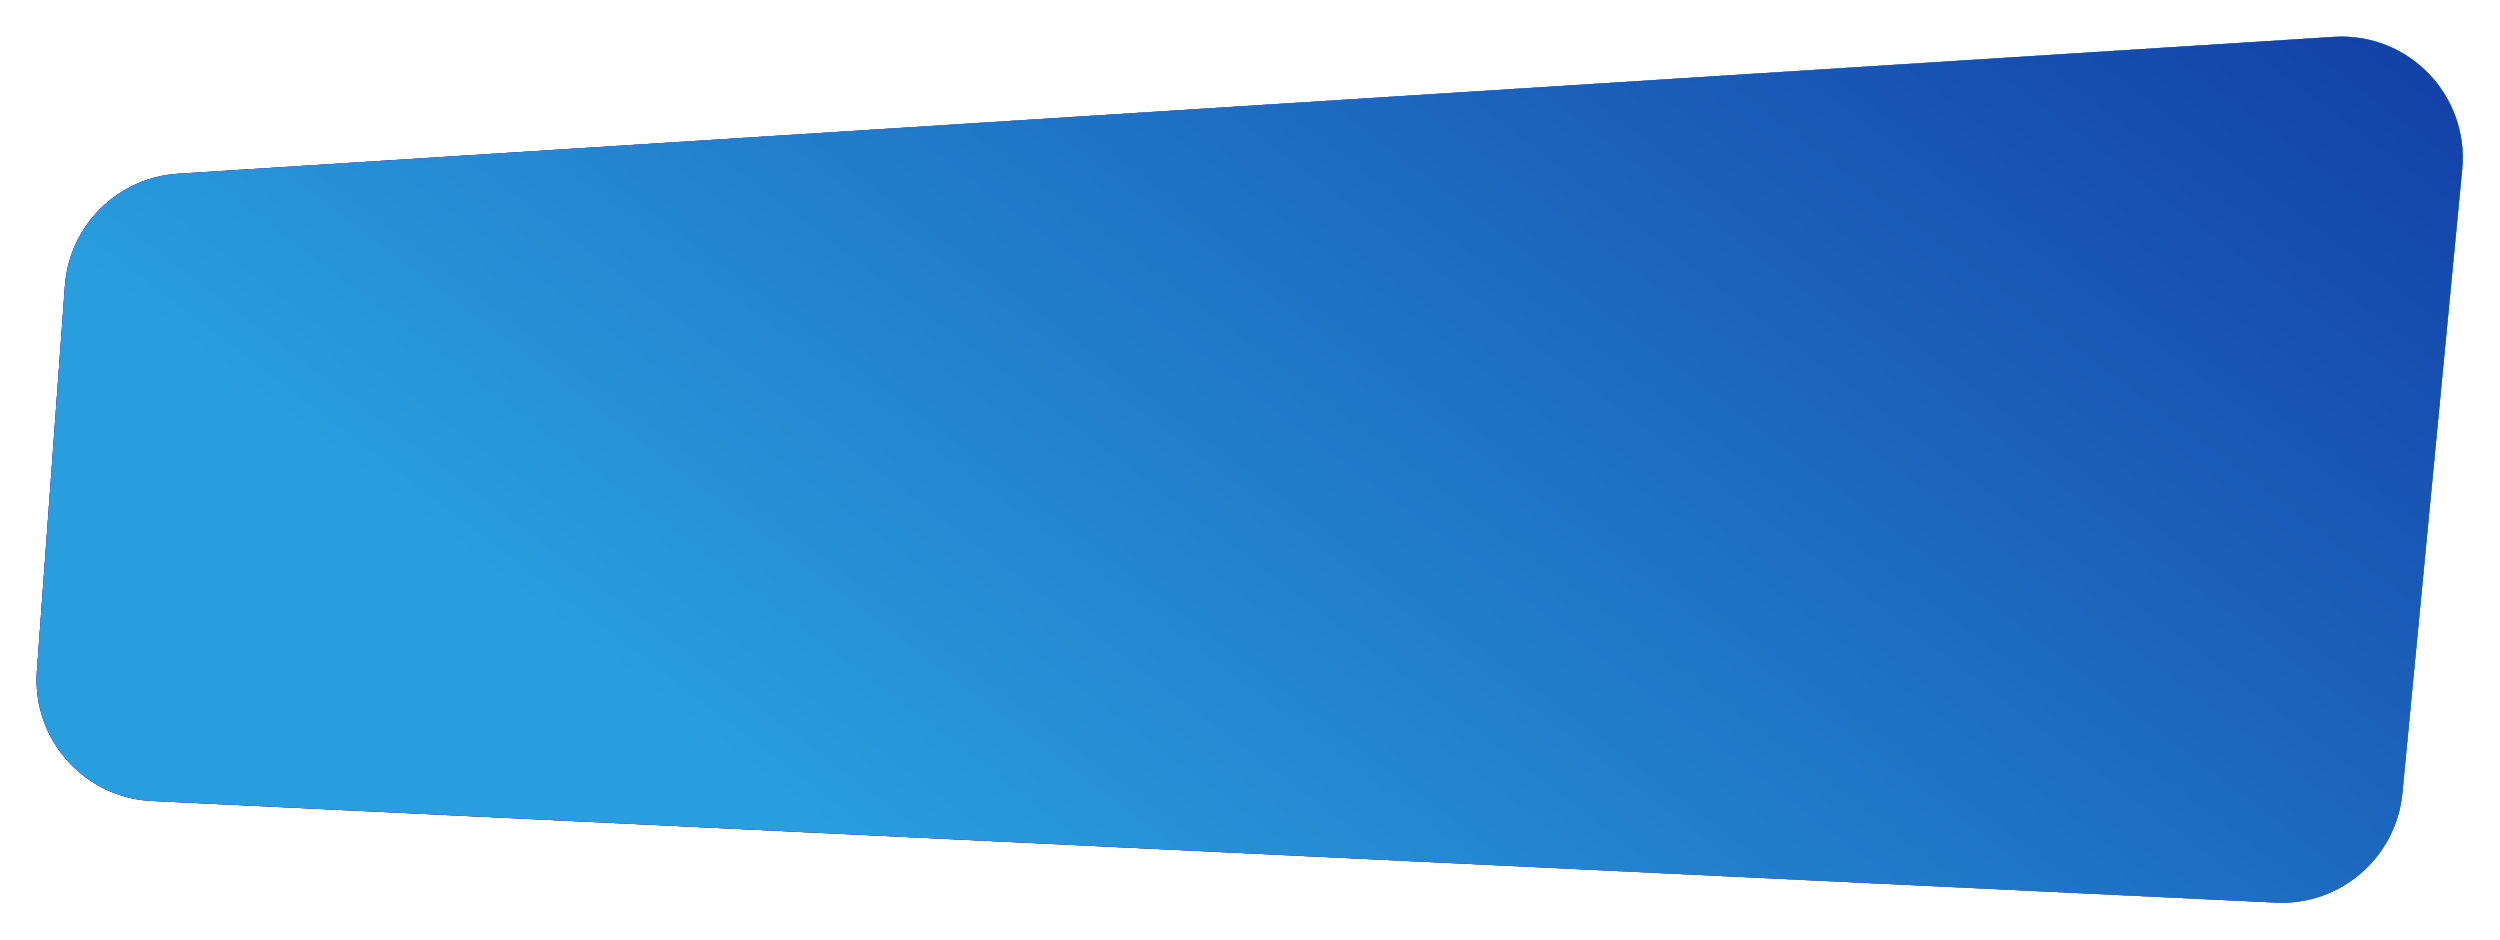<?xml version="1.0" encoding="UTF-8"?> <svg xmlns="http://www.w3.org/2000/svg" width="2062" height="775" viewBox="0 0 2062 775" fill="none"> <g filter="url(#filter0_d)"> <path d="M53.534 235.827C57.159 185.969 97.046 146.447 146.936 143.28L1924.92 30.431C1986.34 26.533 2036.67 78.514 2030.8 139.779L1981.46 654.109C1976.37 707.234 1930.45 746.995 1877.14 744.446L125.393 660.661C69.258 657.976 26.358 609.574 30.434 553.523L53.534 235.827Z" fill="url(#paint0_linear)"></path> <path d="M53.534 235.827C57.159 185.969 97.046 146.447 146.936 143.28L1924.92 30.431C1986.34 26.533 2036.67 78.514 2030.8 139.779L1981.46 654.109C1976.37 707.234 1930.45 746.995 1877.14 744.446L125.393 660.661C69.258 657.976 26.358 609.574 30.434 553.523L53.534 235.827Z" fill="url(#paint1_linear)"></path> <path d="M53.534 235.827C57.159 185.969 97.046 146.447 146.936 143.28L1924.92 30.431C1986.34 26.533 2036.67 78.514 2030.8 139.779L1981.46 654.109C1976.37 707.234 1930.45 746.995 1877.14 744.446L125.393 660.661C69.258 657.976 26.358 609.574 30.434 553.523L53.534 235.827Z" fill="url(#paint2_linear)"></path> <path d="M53.534 235.827C57.159 185.969 97.046 146.447 146.936 143.28L1924.92 30.431C1986.34 26.533 2036.67 78.514 2030.8 139.779L1981.46 654.109C1976.37 707.234 1930.45 746.995 1877.14 744.446L125.393 660.661C69.258 657.976 26.358 609.574 30.434 553.523L53.534 235.827Z" fill="url(#paint3_linear)"></path> </g> <defs> <filter id="filter0_d" x="0.164" y="0.225" width="2061.1" height="774.337" filterUnits="userSpaceOnUse" color-interpolation-filters="sRGB"> <feFlood flood-opacity="0" result="BackgroundImageFix"></feFlood> <feColorMatrix in="SourceAlpha" type="matrix" values="0 0 0 0 0 0 0 0 0 0 0 0 0 0 0 0 0 0 127 0"></feColorMatrix> <feOffset></feOffset> <feGaussianBlur stdDeviation="15"></feGaussianBlur> <feColorMatrix type="matrix" values="0 0 0 0 0.051 0 0 0 0 0.192 0 0 0 0 0.514 0 0 0 0.3 0"></feColorMatrix> <feBlend mode="normal" in2="BackgroundImageFix" result="effect1_dropShadow"></feBlend> <feBlend mode="normal" in="SourceGraphic" in2="effect1_dropShadow" result="shape"></feBlend> </filter> <linearGradient id="paint0_linear" x1="50.493" y1="647.31" x2="1056.48" y2="-680.249" gradientUnits="userSpaceOnUse"> <stop stop-color="#5829DF"></stop> <stop offset="1" stop-color="#CF29DD"></stop> </linearGradient> <linearGradient id="paint1_linear" x1="50.493" y1="647.31" x2="1056.48" y2="-680.249" gradientUnits="userSpaceOnUse"> <stop offset="0.203" stop-color="#278CC5"></stop> <stop offset="1" stop-color="#58CEDE"></stop> </linearGradient> <linearGradient id="paint2_linear" x1="50.493" y1="647.31" x2="1056.48" y2="-680.249" gradientUnits="userSpaceOnUse"> <stop offset="0.203" stop-color="#7416A0"></stop> <stop offset="1" stop-color="#2CBAD9"></stop> </linearGradient> <linearGradient id="paint3_linear" x1="50.493" y1="647.31" x2="1056.48" y2="-680.249" gradientUnits="userSpaceOnUse"> <stop offset="0.203" stop-color="#299EDF"></stop> <stop offset="1" stop-color="#1340A8"></stop> </linearGradient> </defs> </svg> 